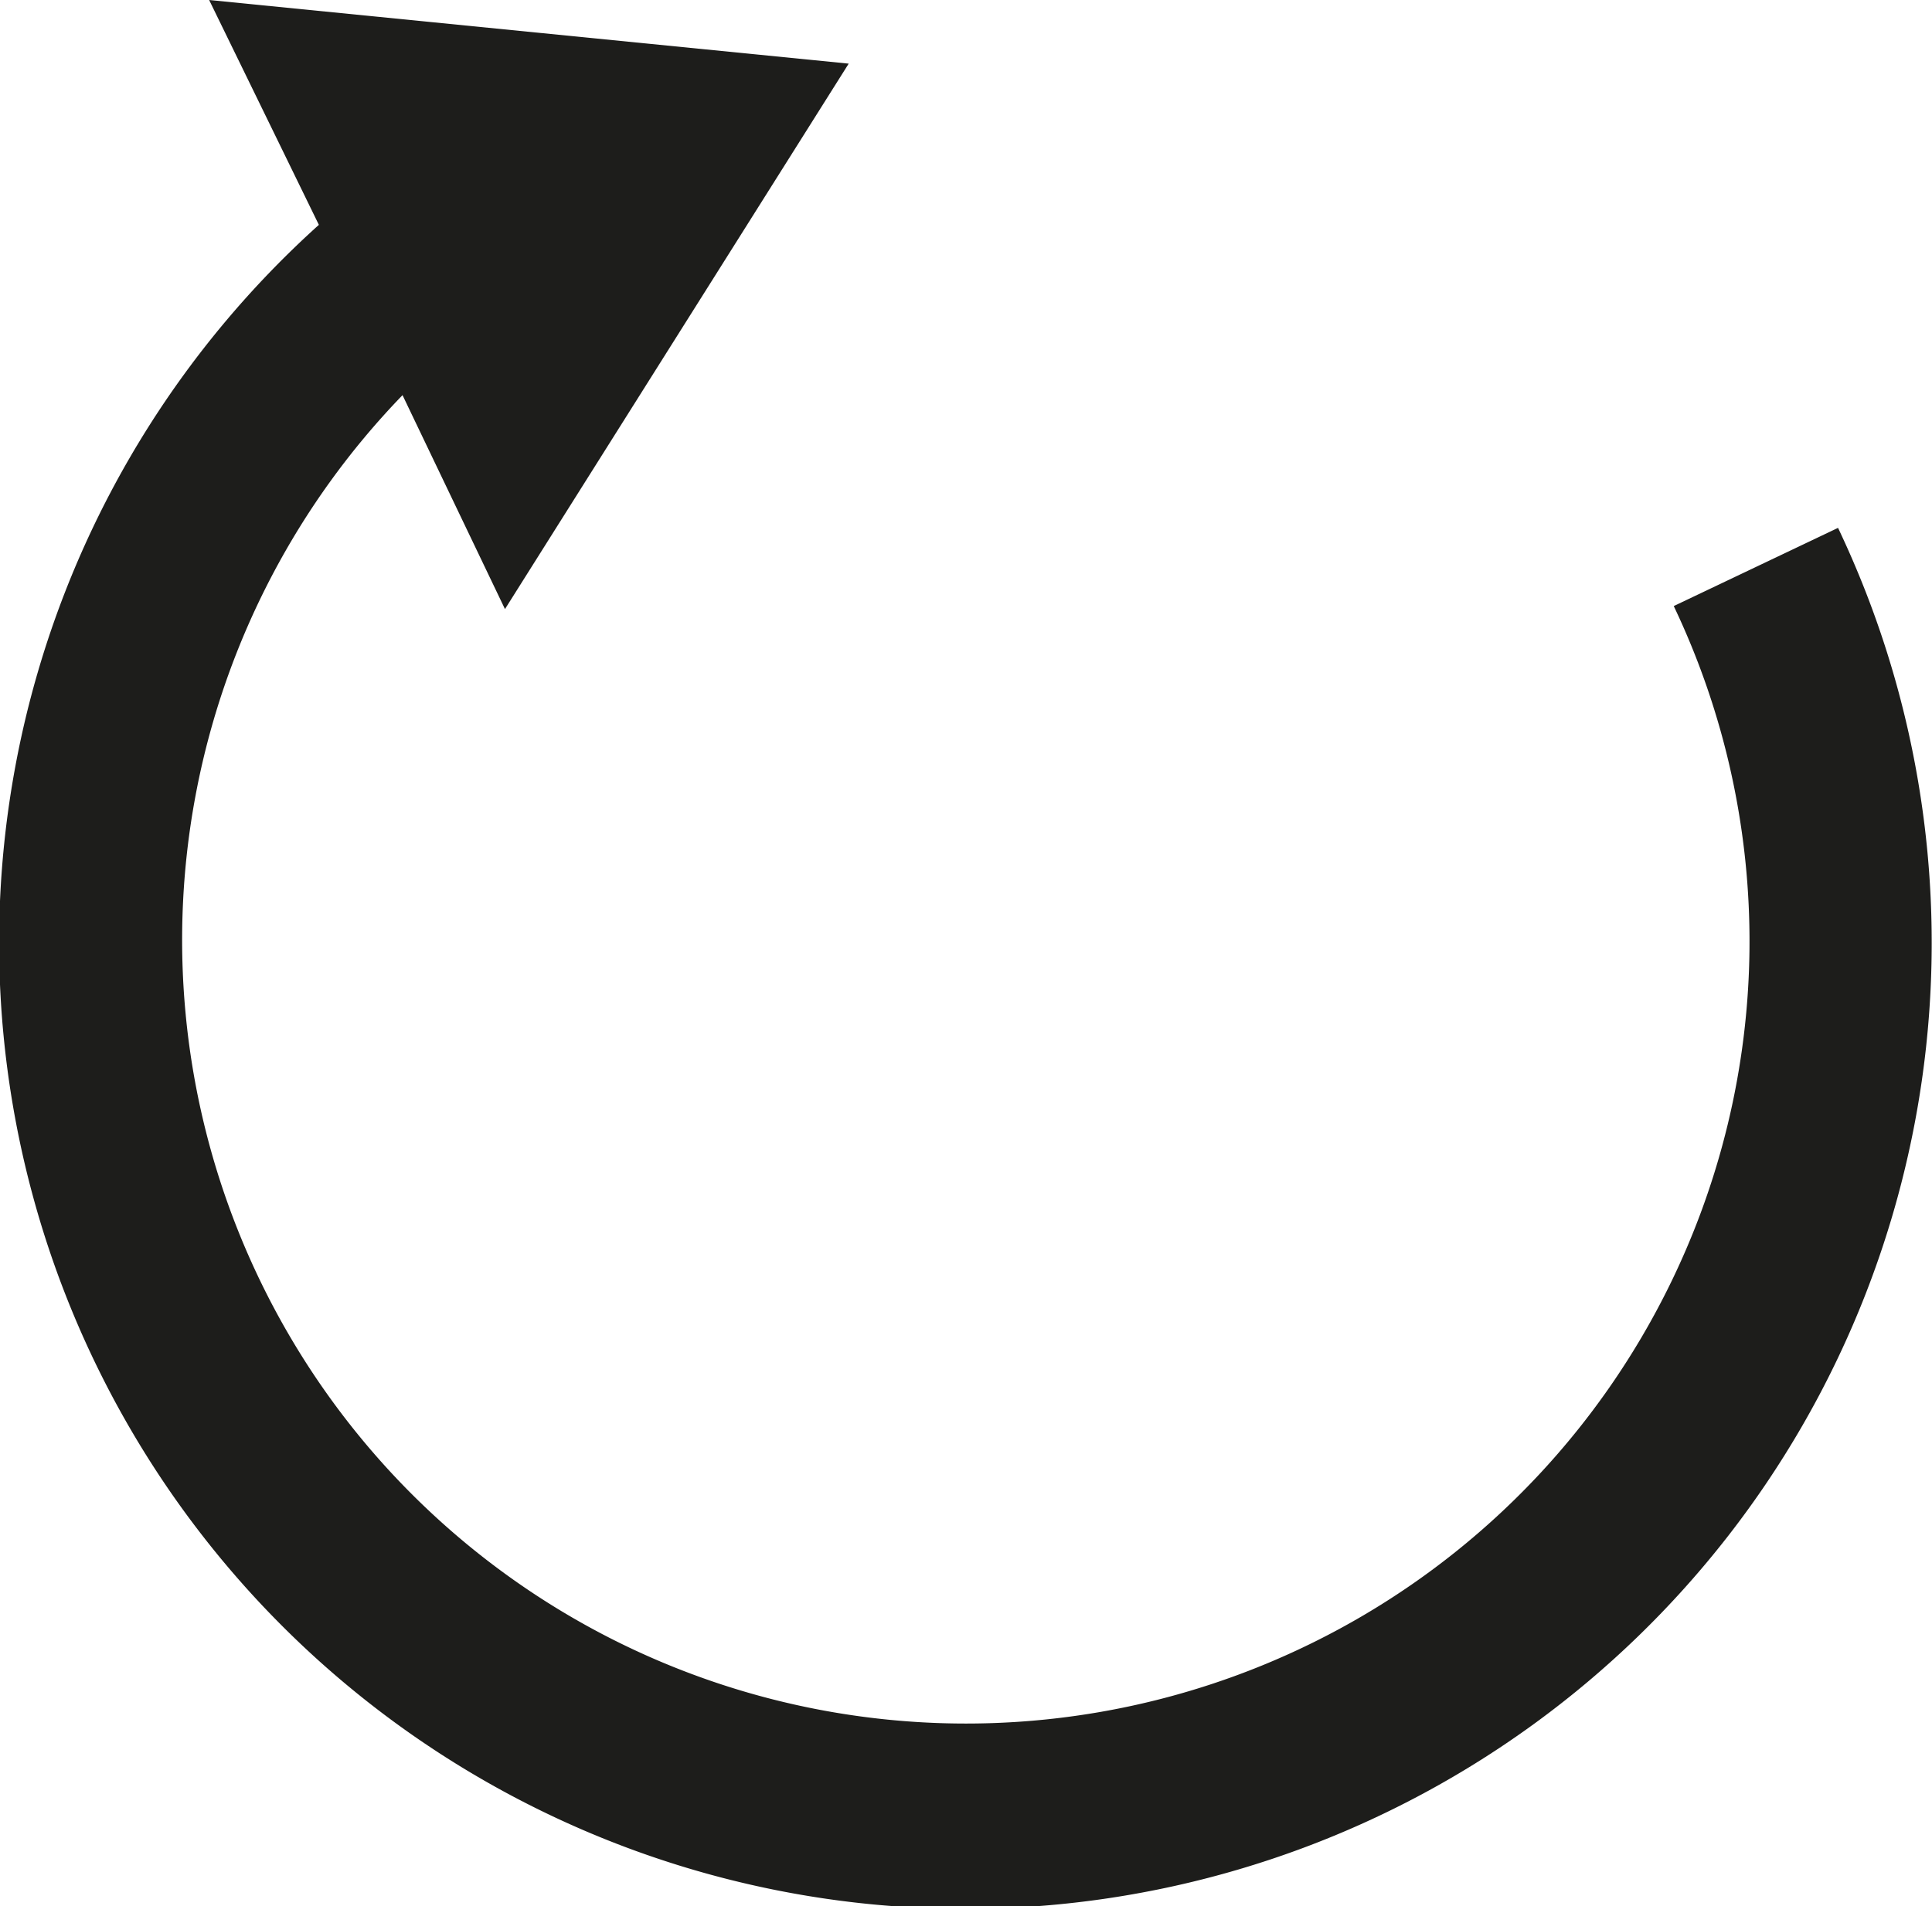 <svg xmlns="http://www.w3.org/2000/svg" viewBox="0 0 31.87 31.45"><defs><style>.cls-1{fill:#1d1d1b;}</style></defs><title>clockwise</title><g id="Layer_2" data-name="Layer 2"><g id="navigation"><path class="cls-1" d="M3.45,0,14,1.05l-5.67,9L6.64,6.52A12.93,12.93,0,1,0,27.5,21.29,12.87,12.87,0,0,0,27.61,10l2.71-1.29a15.94,15.94,0,1,1-25.06-5Z"/></g></g></svg>